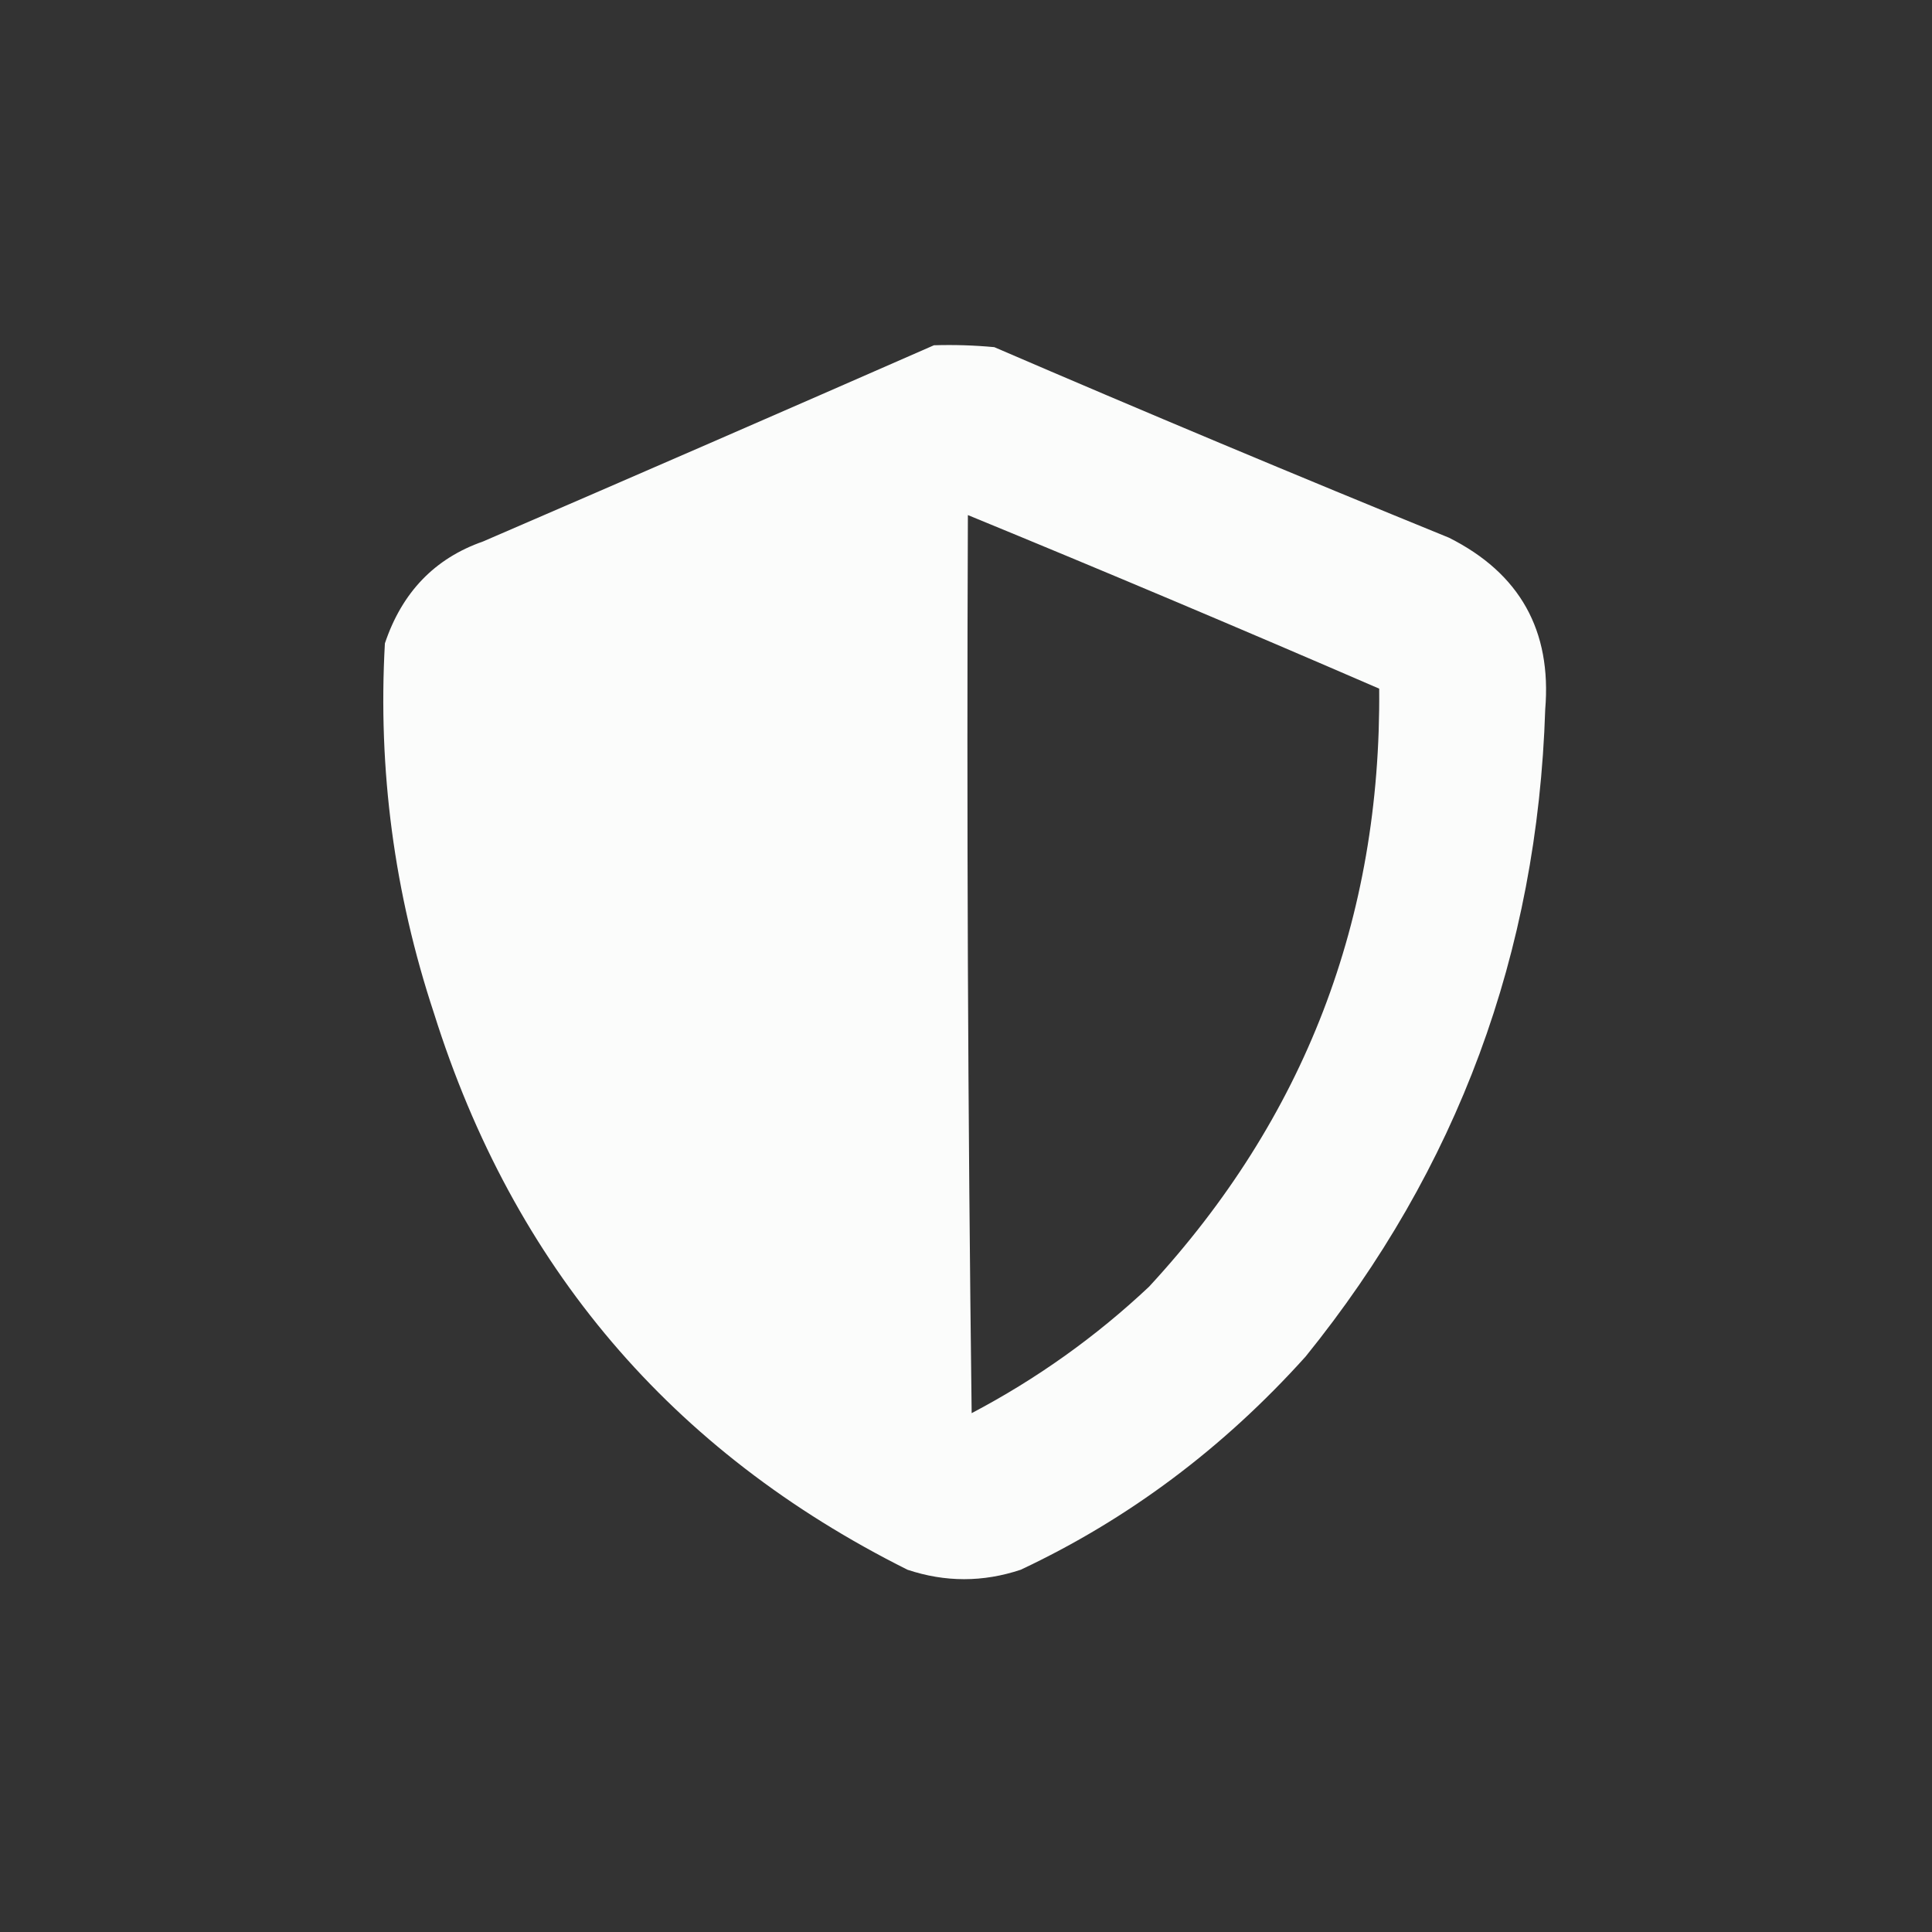 <svg xmlns:xlink="http://www.w3.org/1999/xlink" style="shape-rendering:geometricPrecision; text-rendering:geometricPrecision; image-rendering:optimizeQuality; fill-rule:evenodd; clip-rule:evenodd" height="512px" width="512px" version="1.1" xmlns="http://www.w3.org/2000/svg">
<rect width="100%" height="100%" fill="#333333" stroke="none"/>
<g><path d="M 247.5,91.5 C 252.844,91.334 258.177,91.501 263.5,92C 303.368,109.174 343.535,126.007 384,142.5C 402.75,151.918 411.25,167.084 409.5,188C 407.433,252.566 386.266,309.733 346,359.5C 324.185,383.761 299.018,402.595 270.5,416C 260.5,419.333 250.5,419.333 240.5,416C 177.898,384.715 136.065,335.548 115,268.5C 104.462,236.655 100.128,203.989 102,170.5C 106.539,156.969 115.206,147.969 128,143.5C 167.993,126.236 207.826,108.902 247.5,91.5 Z M 256.5,136.5 C 292.687,151.366 329.021,166.699 365.5,182.5C 366.047,243.56 345.714,296.393 304.5,341C 290.381,354.278 274.714,365.444 257.5,374.5C 256.5,295.169 256.167,215.836 256.5,136.5 Z" fill="#fefffe" style="opacity:0.981"></path></g>
</svg>
